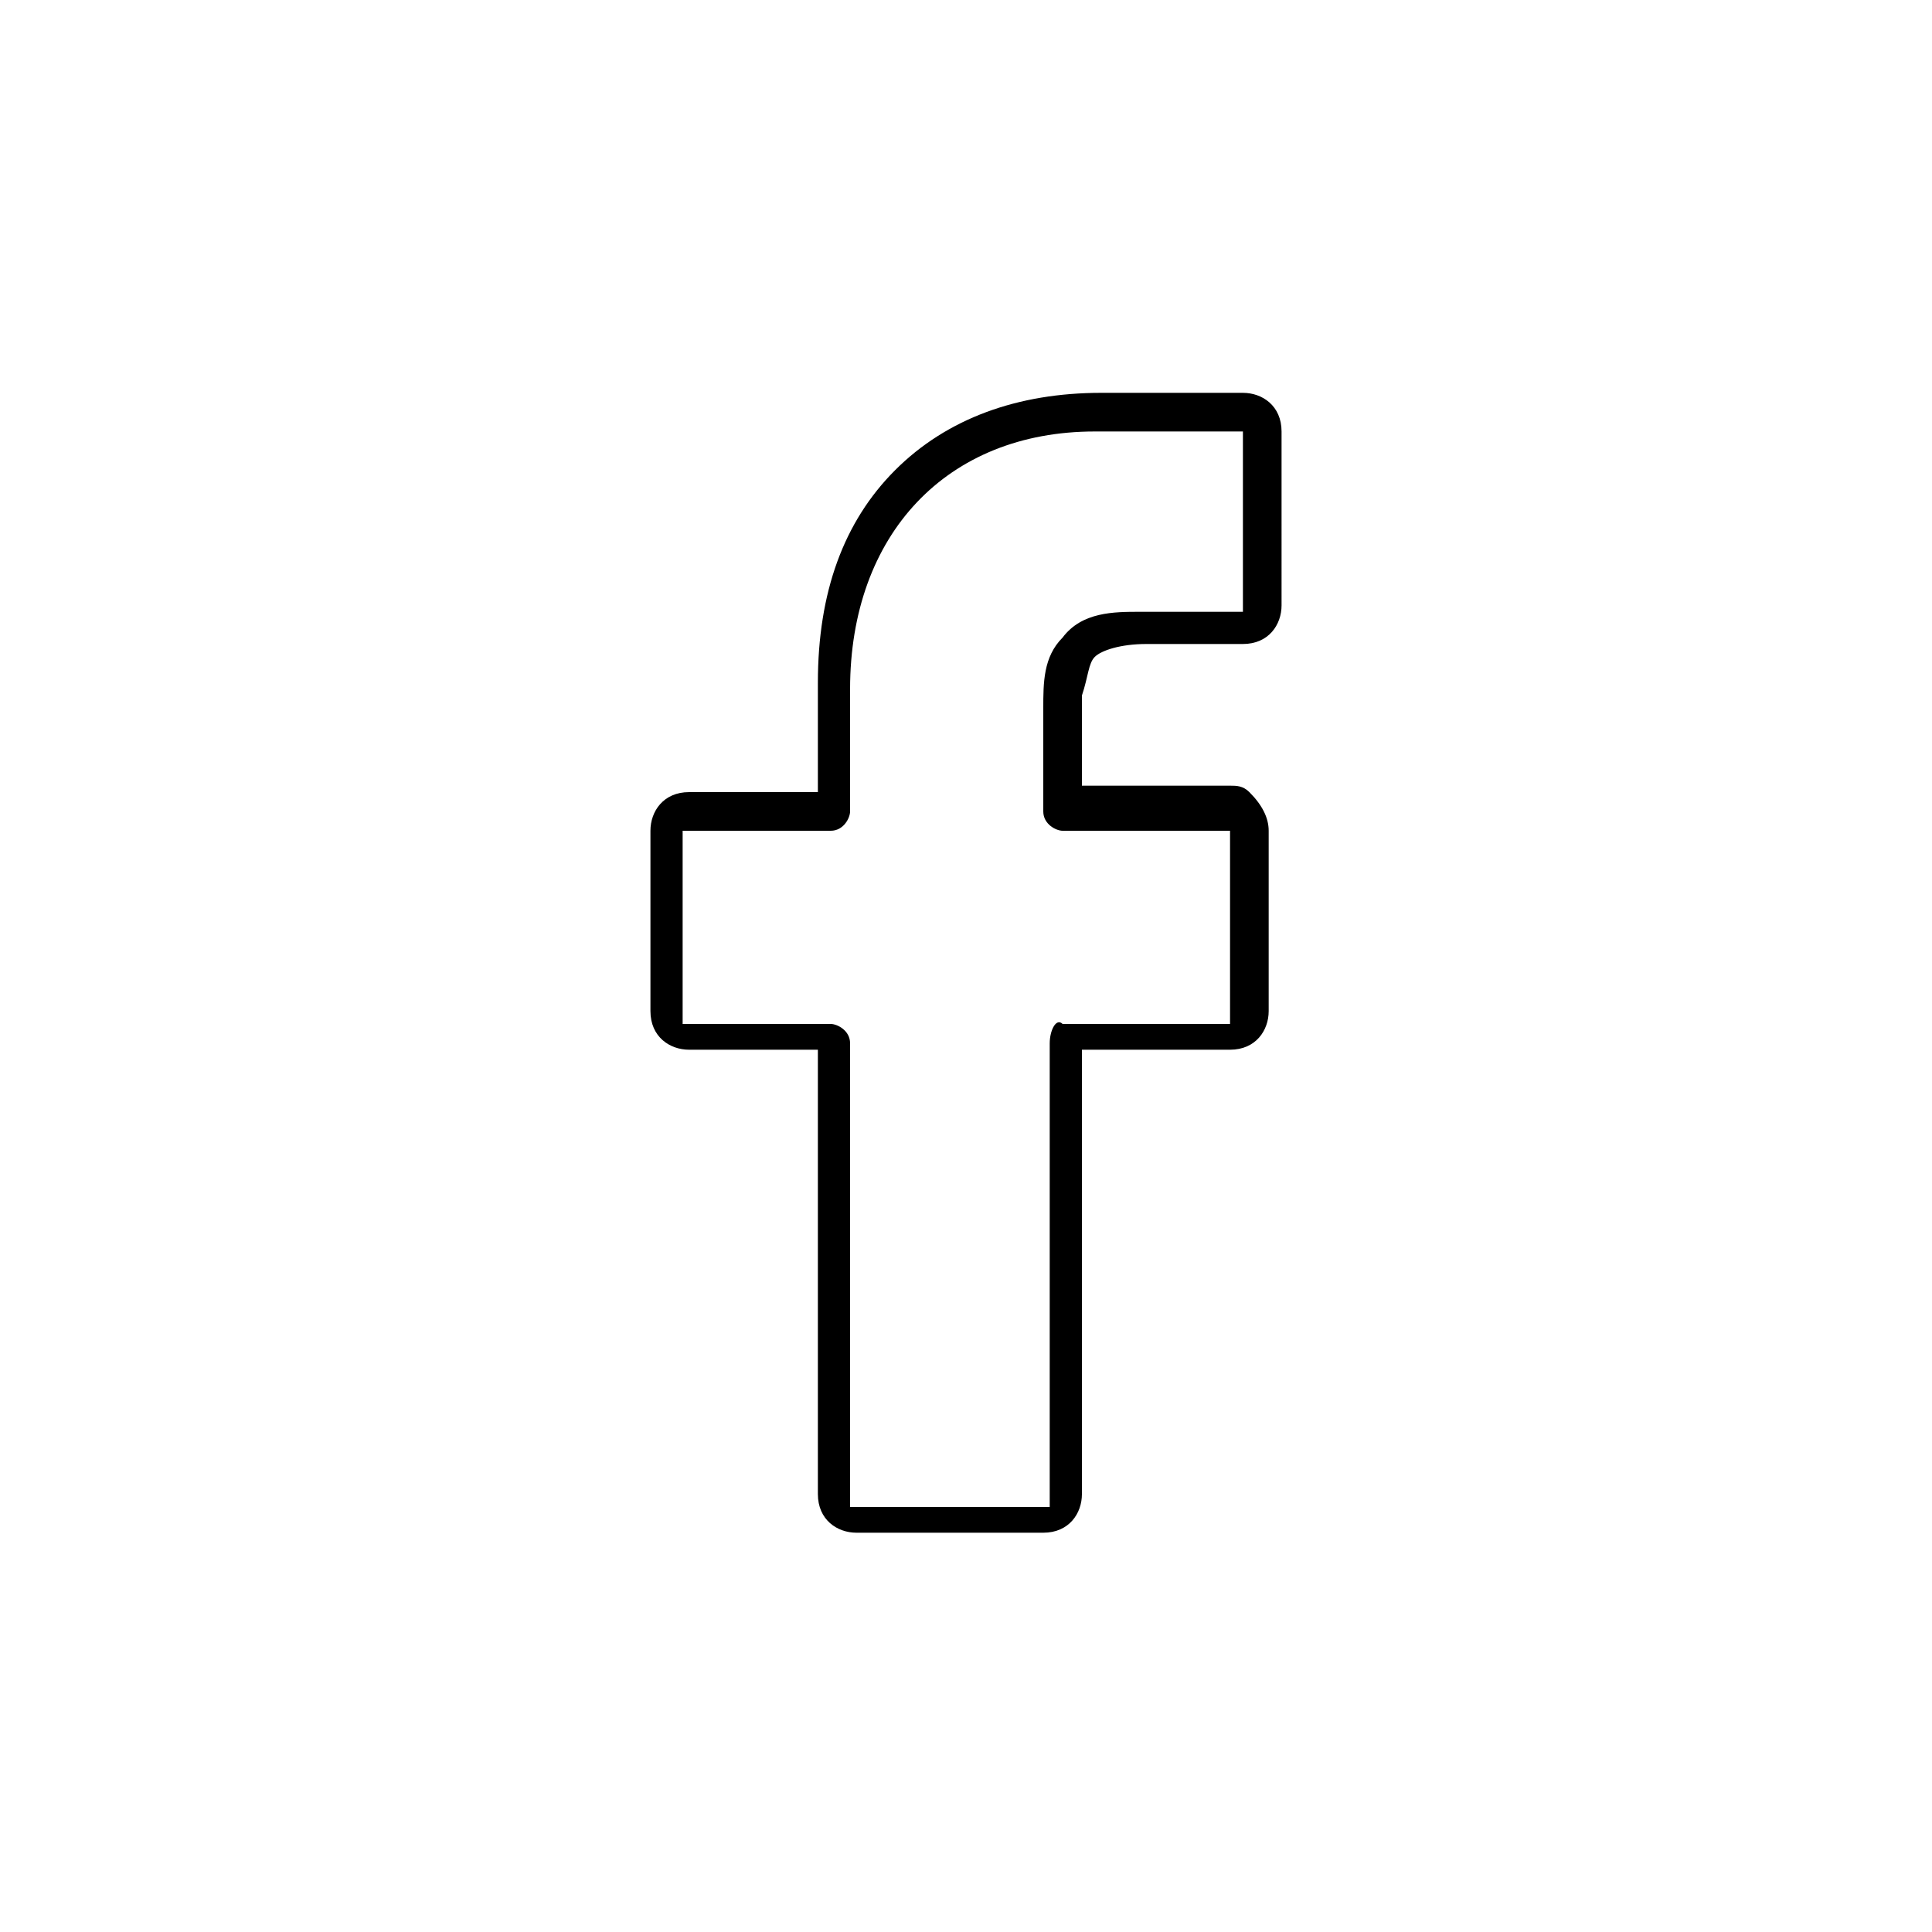 <?xml version="1.0" encoding="utf-8"?>
<!-- Generator: Adobe Illustrator 19.0.0, SVG Export Plug-In . SVG Version: 6.00 Build 0)  -->
<svg version="1.1" id="Layer_1" xmlns="http://www.w3.org/2000/svg" xmlns:xlink="http://www.w3.org/1999/xlink" x="0px" y="0px"
	 viewBox="0 0 30 30" style="enable-background:new 0 0 30 30;" xml:space="preserve">
<path id="XMLID_645_" d="M17,10.2c0.1-0.1,0.4-0.2,0.8-0.2l1.5,0c0.4,0,0.6-0.3,0.6-0.6V6.7c0-0.4-0.3-0.6-0.6-0.6l-2.2,0
	c-1.3,0-2.4,0.4-3.2,1.2c-0.8,0.8-1.2,1.9-1.2,3.3v1.7h-2c-0.4,0-0.6,0.3-0.6,0.6v2.8c0,0.4,0.3,0.6,0.6,0.6h2v6.9
	c0,0.4,0.3,0.6,0.6,0.6h2.9c0.4,0,0.6-0.3,0.6-0.6v-6.9h2.3c0.4,0,0.6-0.3,0.6-0.6l0-2.8c0-0.2-0.1-0.4-0.3-0.6
	c-0.1-0.1-0.2-0.1-0.3-0.1h-2.3v-1.4C16.9,10.5,16.9,10.3,17,10.2z M16.3,16.2v7.2h-3.1v-7.2c0-0.2-0.2-0.3-0.3-0.3h-2.3v-3h2.3
	c0.2,0,0.3-0.2,0.3-0.3v-1.9c0-2.4,1.5-4,3.8-4l2.3,0v2.8l-1.6,0c-0.4,0-0.9,0-1.2,0.4c-0.3,0.3-0.3,0.7-0.3,1.1v1.6
	c0,0.2,0.2,0.3,0.3,0.3h2.6l0,3h-2.6C16.4,15.8,16.3,16,16.3,16.2z"/>
</svg>
